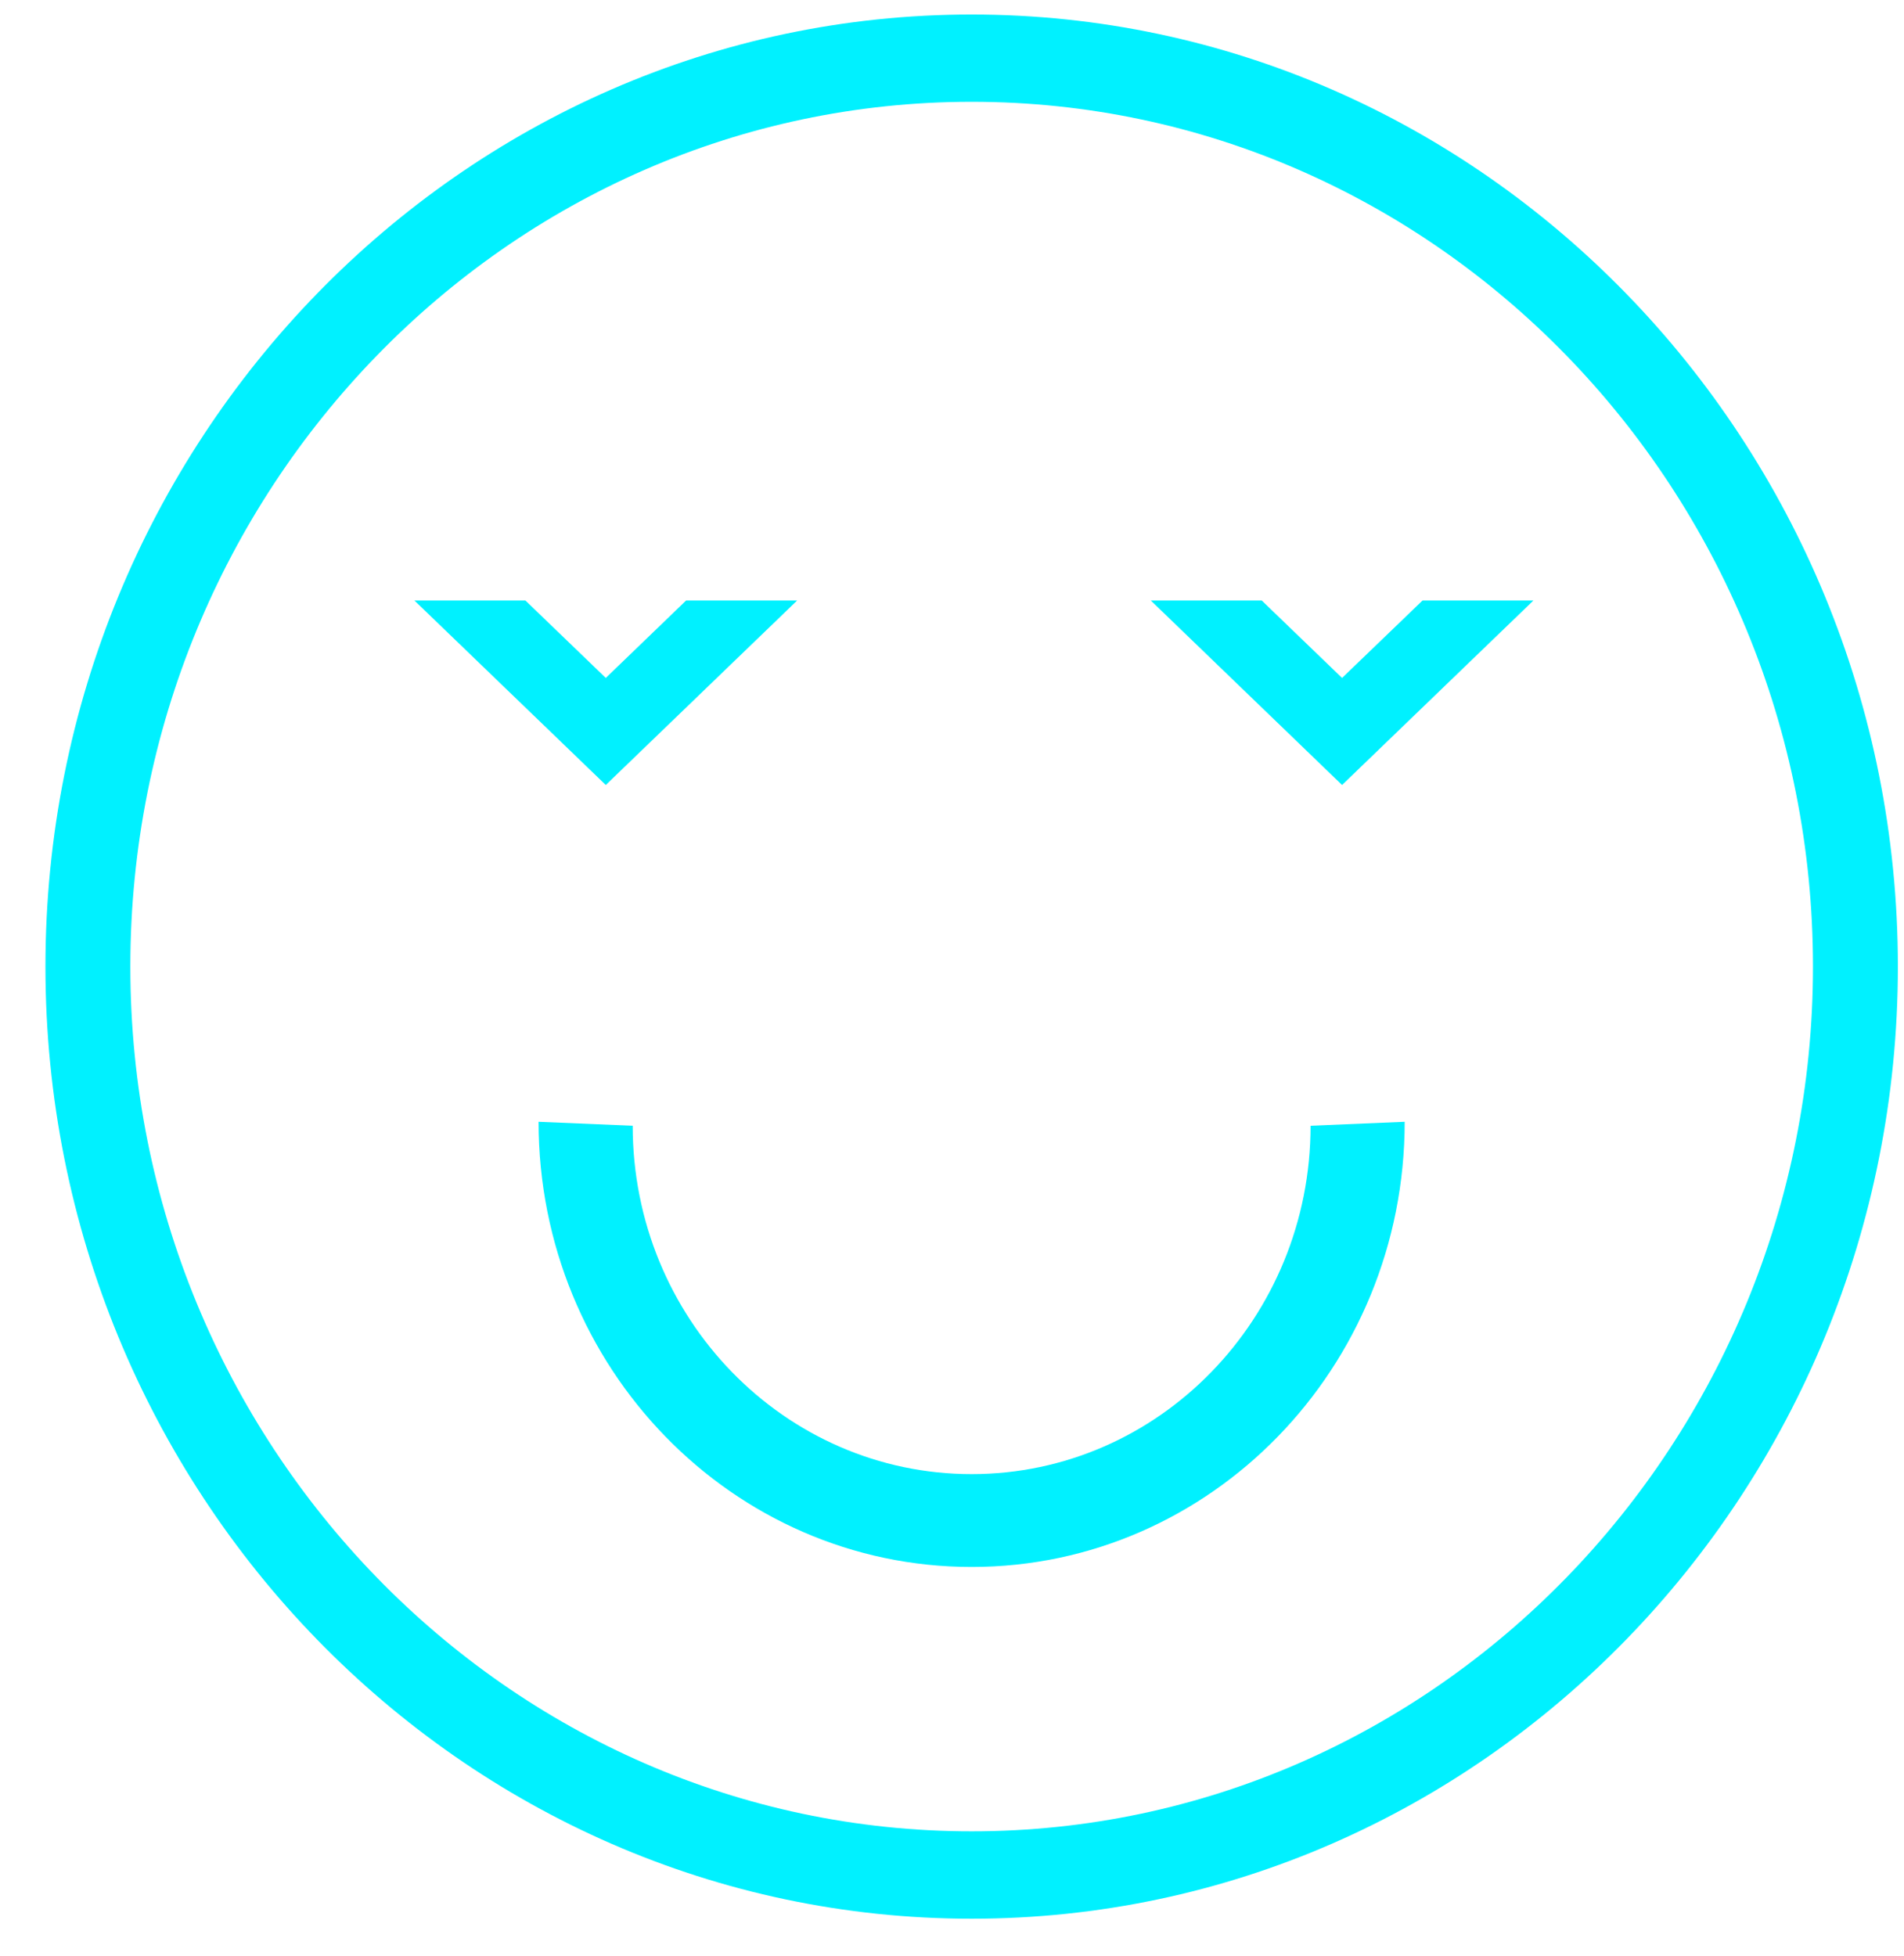 <svg width="37" height="38" viewBox="0 0 37 38" fill="none" xmlns="http://www.w3.org/2000/svg">
<g clip-path="url(#clip0_1704_661)">
<path d="M27.644 11.668L26.08 13.173L24.519 11.668H22.363L26.08 15.253L29.799 11.668H27.644Z" fill="#00F1FF"/>
<path d="M13.333 11.668L11.772 13.173L10.21 11.668H8.053L11.772 15.253L15.491 11.668H13.333Z" fill="#00F1FF"/>
<path d="M18.882 30.447C23.529 30.447 27.297 26.574 27.297 21.797L25.468 21.874C25.468 25.611 22.52 28.643 18.882 28.643C15.245 28.643 12.295 25.613 12.295 21.874L10.466 21.797C10.466 26.574 14.234 30.447 18.882 30.447Z" fill="#00F1FF"/>
<path d="M18.882 37.282C8.958 37.282 0.883 28.982 0.883 18.781C0.883 8.579 8.958 0.282 18.882 0.282C28.805 0.282 36.881 8.581 36.881 18.781C36.881 28.98 28.807 37.282 18.882 37.282ZM18.882 1.978C9.868 1.978 2.533 9.516 2.533 18.781C2.533 28.045 9.868 35.584 18.882 35.584C27.896 35.584 35.231 28.045 35.231 18.781C35.231 9.516 27.898 1.978 18.882 1.978Z" fill="#00F1FF"/>
</g>
<defs>
<clipPath id="clip0_1704_661">
<rect width="36" height="37" fill="white" transform="translate(0.883 0.282)"/>
</clipPath>
</defs>
</svg>
